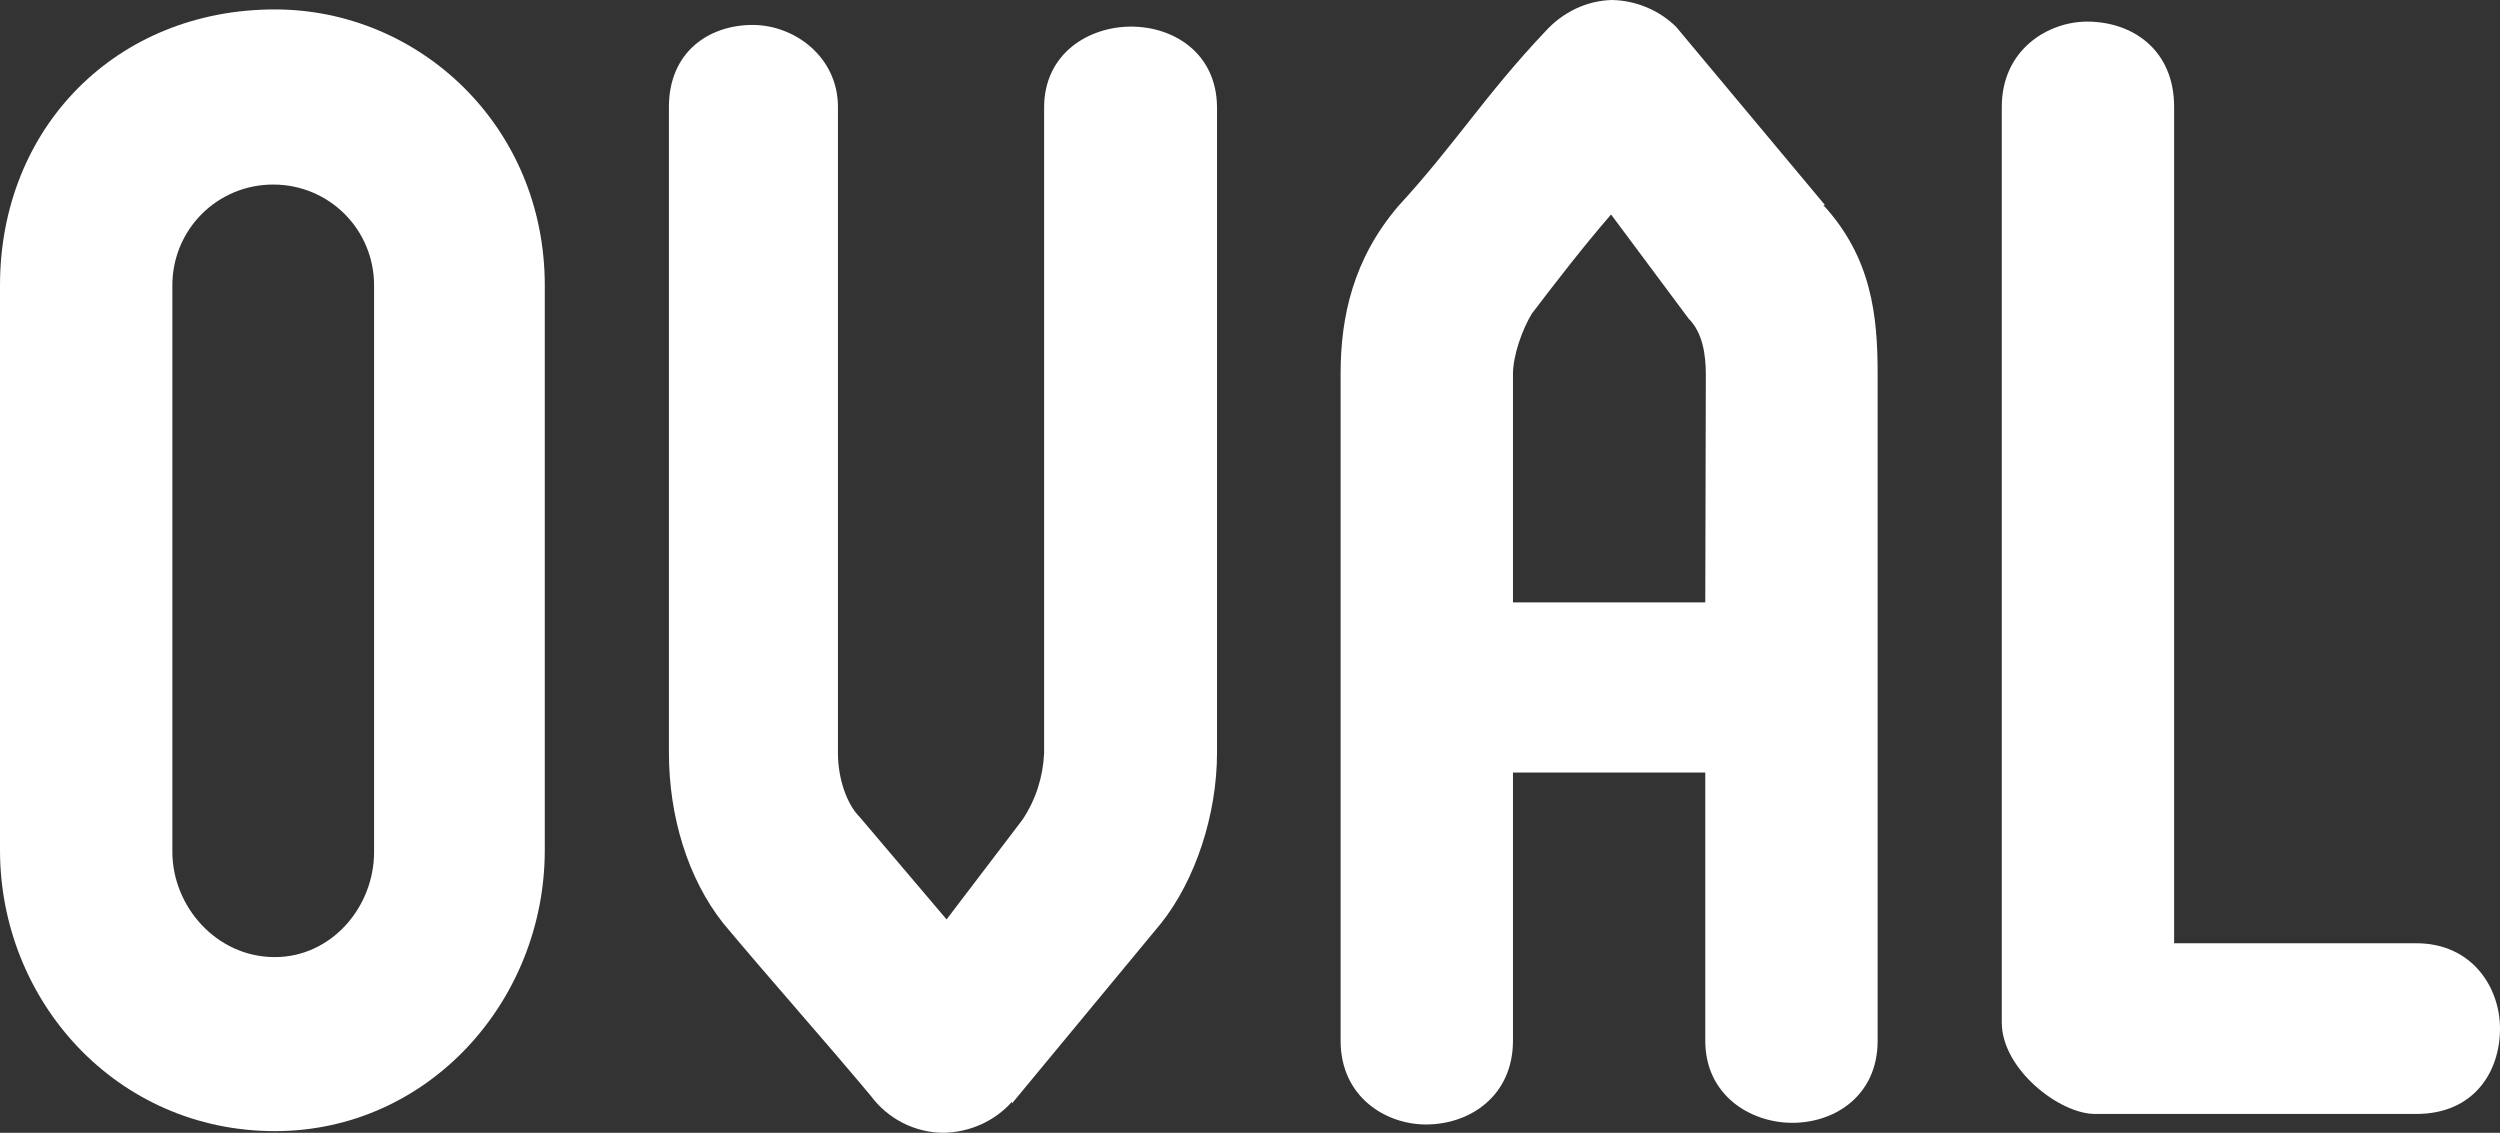 <?xml version="1.0" encoding="utf-8"?>
<!-- Generator: Adobe Illustrator 25.0.1, SVG Export Plug-In . SVG Version: 6.00 Build 0)  -->
<svg version="1.1" id="Layer_1" xmlns="http://www.w3.org/2000/svg" xmlns:xlink="http://www.w3.org/1999/xlink" x="0px" y="0px"
	 viewBox="0 0 451.1 204.4" style="enable-background:new 0 0 451.1 204.4;" xml:space="preserve">
<rect x="0" y="0" width="451.1" height="204.4" fill="#333333" stroke="none"/>
<style type="text/css">
	.st0{fill:#FFFFFF;}
</style>
<g id="oval-type">
	<path class="st0" d="M49.6,1.7C21,1.7,0,23,0,51.5v101.9c0,27.2,21,50.7,49.6,50.7c27.7,0,48.7-23.5,48.7-50.7V51.5
		C98.3,22.7,75.6,1.7,49.6,1.7z M67.5,153.7c0,10.1-7.8,19-17.9,19c-10.6,0-18.5-9.2-18.5-19V51.5c0-10.1,8.1-18.2,18.2-18.2
		s18.2,8.1,18.2,18.2L67.5,153.7z"/>
	<path class="st0" d="M204.1,4.8c-7.6,0-15.7,4.8-15.7,14.6v116.5c-0.2,4.3-1.5,8.4-3.9,12l-13.7,18l-15.7-18.5
		c-2.2-2.2-3.9-6.7-3.9-11.5V19.3c0-9-7.8-14.8-15.4-14.8c-7.8,0-15.1,4.8-15.1,14.8v116.5c0,11.5,3.4,22.7,9.8,30.8
		c8.7,10.4,17.9,20.7,26.6,31.1c3.1,4.2,8,6.7,13.2,6.7c4.7-0.1,9.2-2.1,12.3-5.6v0.3l26.9-32.5c6.2-7.8,10.1-19.6,10.1-30.8V19.3
		C219.5,9.5,211.7,4.8,204.1,4.8z"/>
	<path class="st0" d="M329.3,37L302.4,4.8c-3.1-3-7.2-4.7-11.5-4.8c-4.6,0.1-8.9,2.2-12,5.6C268,17.1,262.6,26,252.3,37.2
		c-8.1,9.5-10.4,19.9-10.4,30.2v120.4c0,10.1,8.1,15.1,15.4,15.1c8.1,0,15.7-5.3,15.7-15.1v-48.4h34.7v48.4
		c0,9.8,8.1,14.8,15.7,14.8c7.8,0,15.4-5,15.4-14.8V67.5c0-10.6-1.1-21-9.8-30.5L329.3,37z M307.7,108.7H273V67.5
		c0-3.4,1.7-8.1,3.4-10.9c4.5-5.9,9.2-12,14.3-17.9l14,18.8c2.5,2.5,3.1,6.4,3.1,10.1L307.7,108.7z"/>
	<path class="st0" d="M436,170.2h-43.7V19.3c0-10.4-7.6-15.4-15.7-15.4c-7,0-15.4,5-15.4,15.4v165.2c0,8.4,10.4,16.5,16.8,16.5h58
		c10.4,0,15.1-7.6,15.1-15.4C451.1,178.1,446,170.2,436,170.2z"/>
</g>
</svg>
